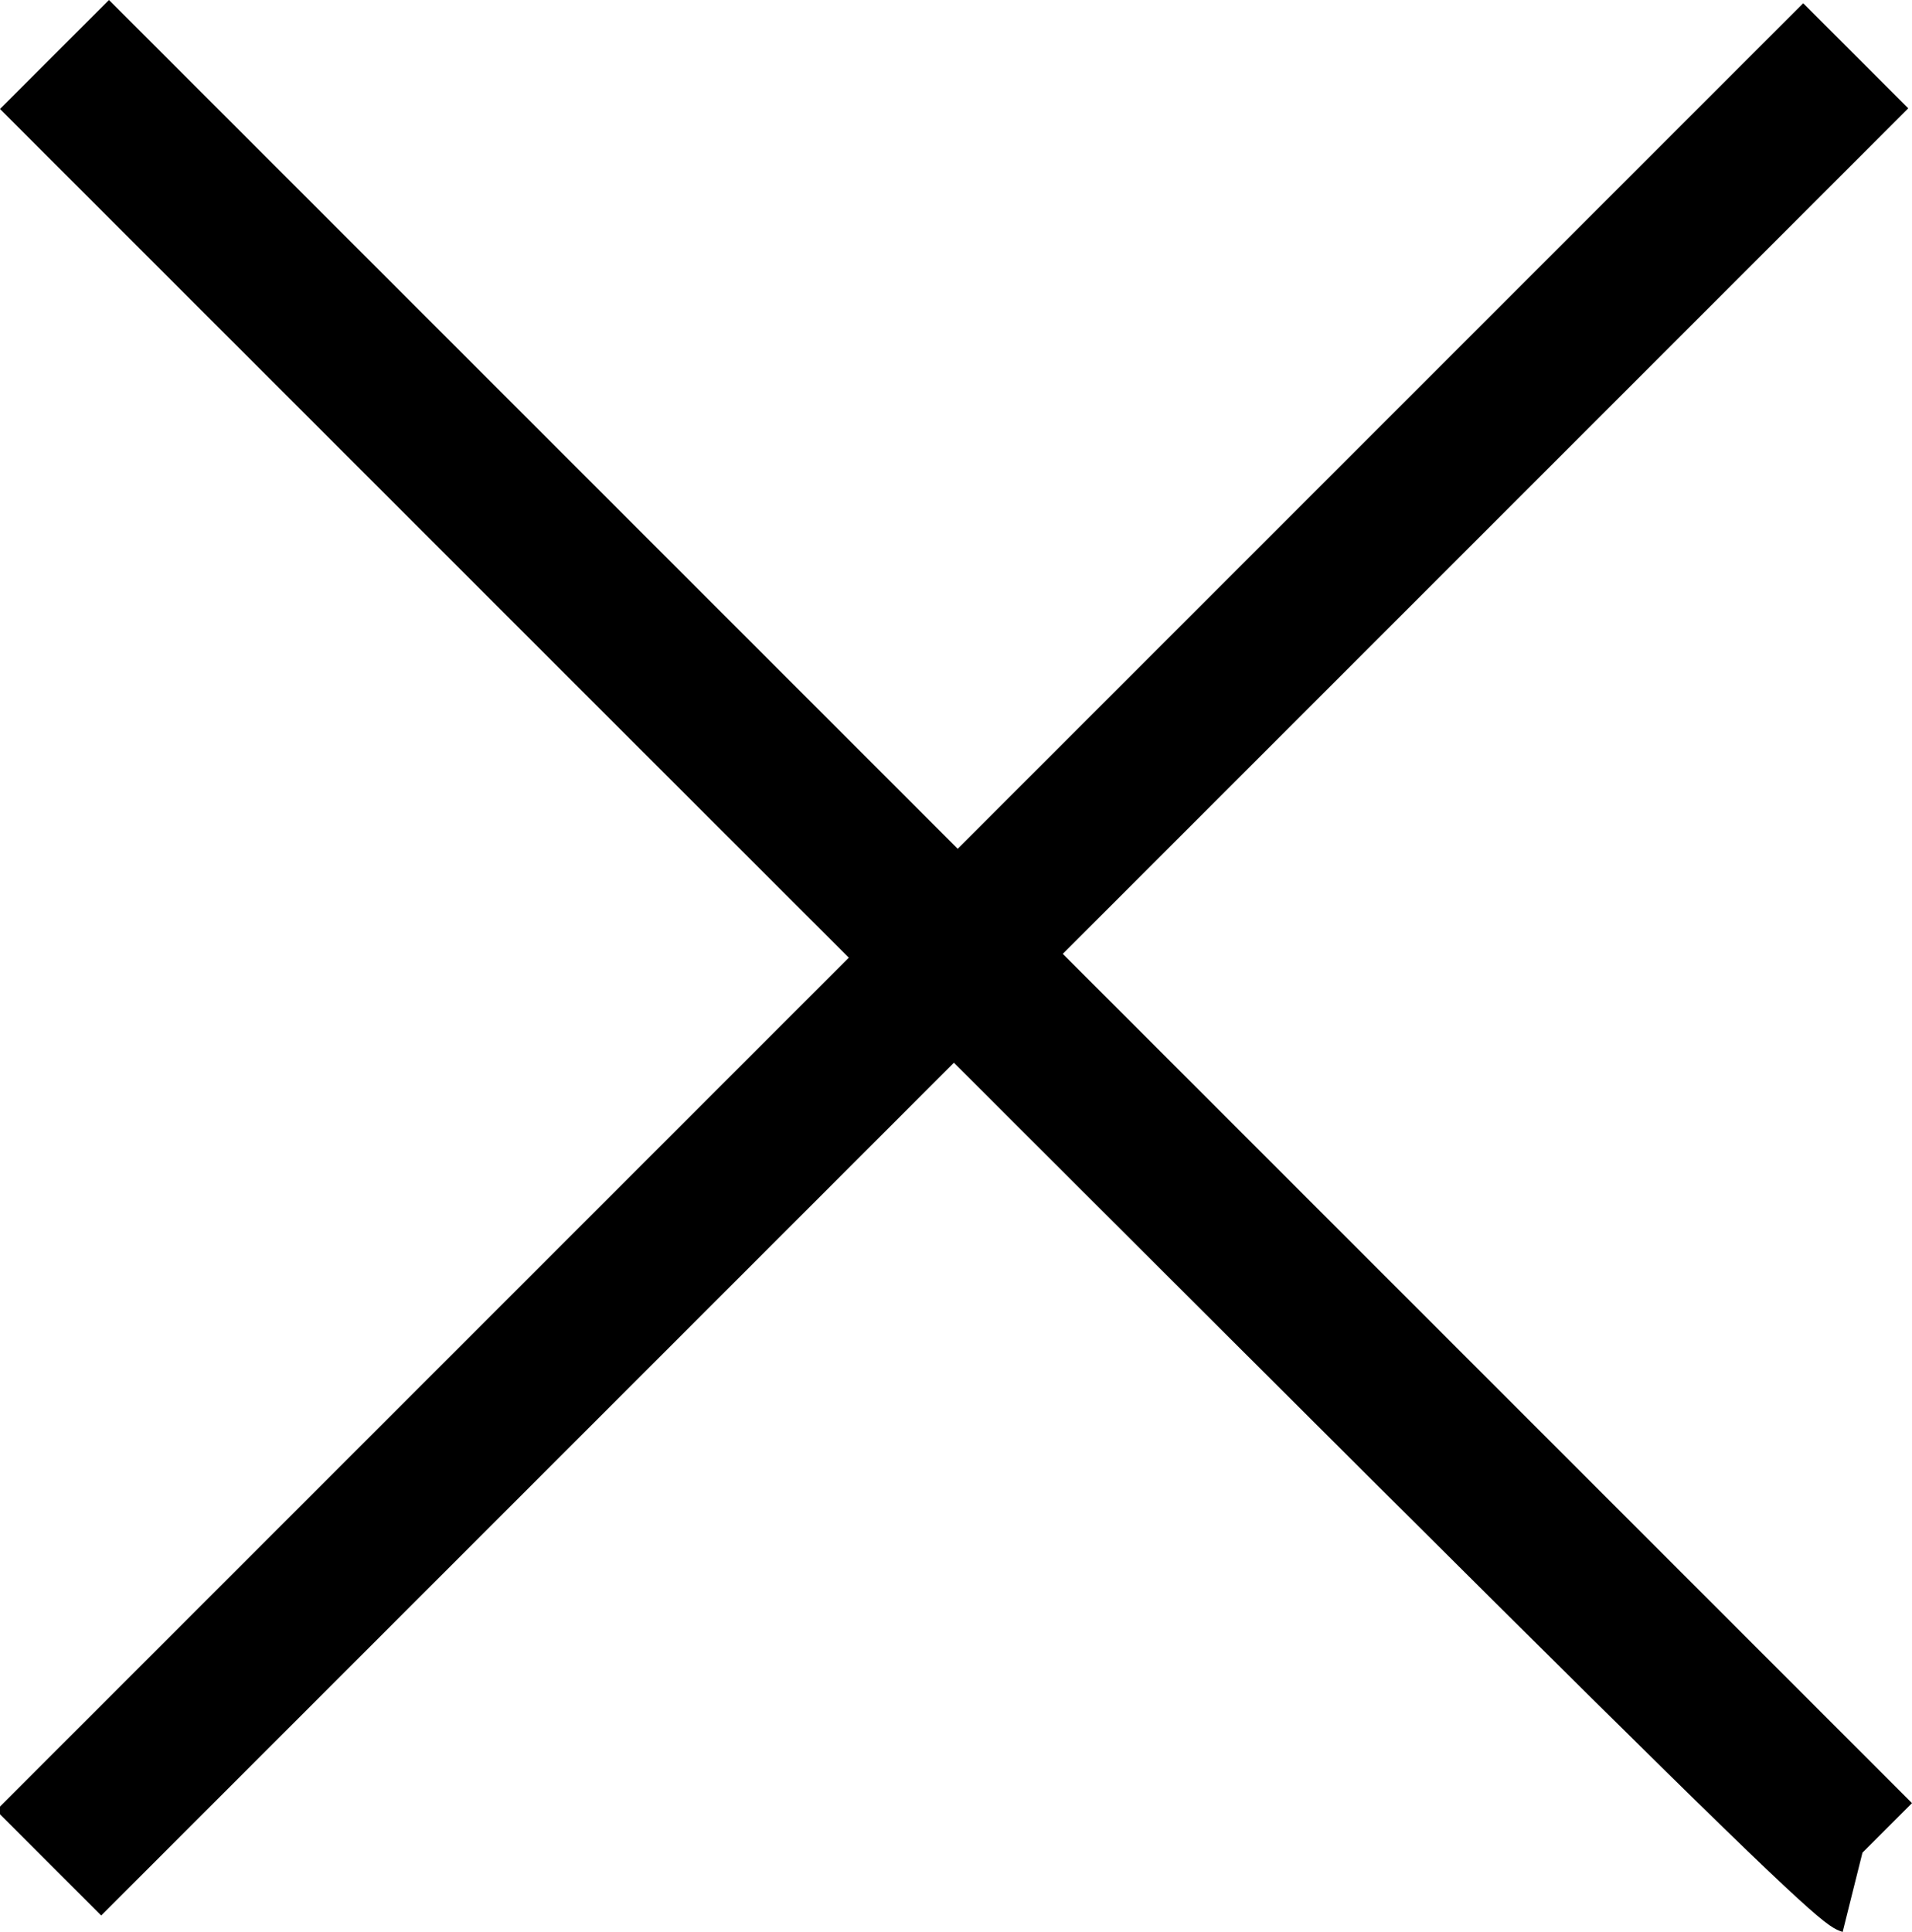 <?xml version="1.0" encoding="utf-8"?>
<!-- Generator: Adobe Illustrator 19.0.0, SVG Export Plug-In . SVG Version: 6.00 Build 0)  -->
<svg version="1.1" id="レイヤー_1" xmlns="http://www.w3.org/2000/svg" xmlns:xlink="http://www.w3.org/1999/xlink" x="0px"
	 y="0px" viewBox="0 0 19.3 19.5" style="enable-background:new 0 0 19.3 19.5;" xml:space="preserve">
<g id="XMLID_57_">
	<path id="XMLID_53_" d="M0.5,0.5c0,0,18.1,18.2,18.2,18.2"/>
	<path id="XMLID_56_" d="M18.6,19.5C18.3,19.4,18.3,19.4,0,1.1L1.1,0c4.9,4.9,17.7,17.7,18.2,18.2l-0.5,0.5L18.6,19.5z"/>
</g>
<g id="XMLID_55_">
	<line id="XMLID_26_" x1="18.8" y1="0.5" x2="0.5" y2="18.8"/>
	
		<rect id="XMLID_54_" x="8.9" y="-3.2" transform="matrix(0.707 0.707 -0.707 0.707 9.647 -3.997)" width="1.5" height="25.8"/>
</g>
</svg>
